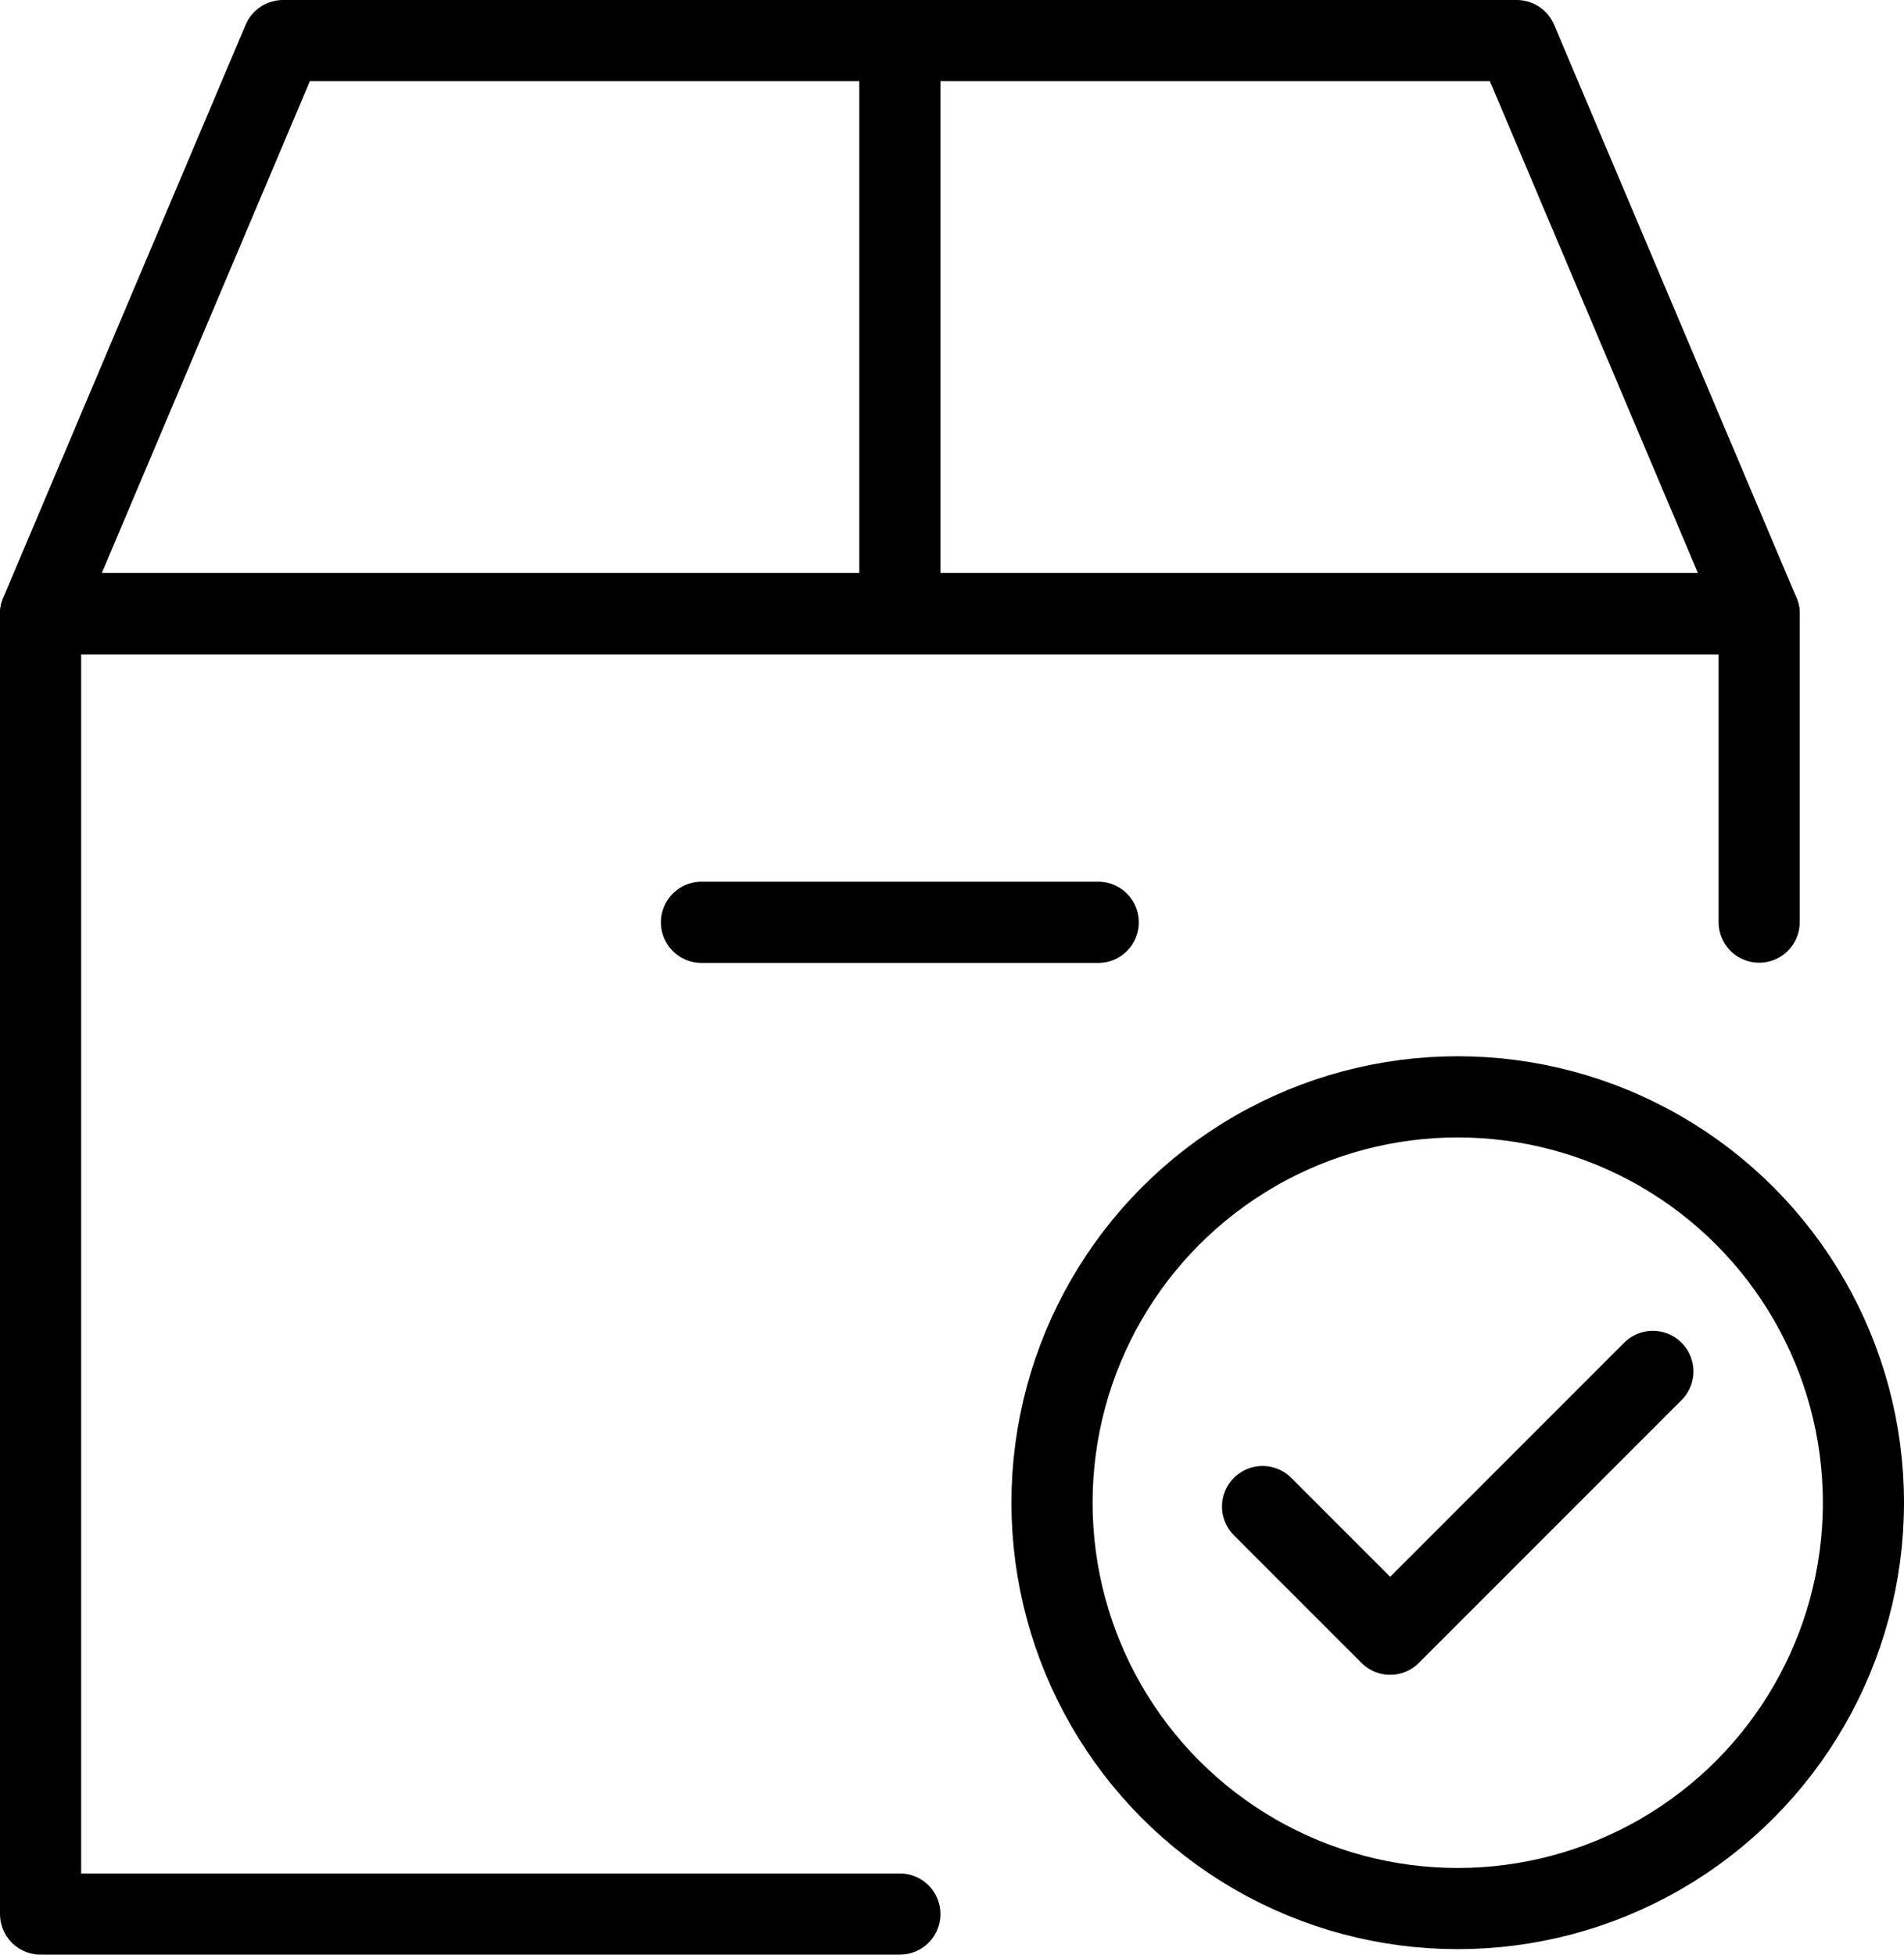 <svg xmlns="http://www.w3.org/2000/svg" viewBox="0 0 93.86 96.32"><defs><style>.cls-1{fill:none;stroke:#000;stroke-linecap:round;stroke-linejoin:round;stroke-width:4px;}</style></defs><title>delivery icon</title><g id="Layer_2" data-name="Layer 2"><g id="Layer_1-2" data-name="Layer 1"><circle class="cls-1" cx="71.86" cy="74.05" r="20"/><polyline class="cls-1" points="81.48 67.58 68.53 80.53 62.24 74.24"/><polyline class="cls-1" points="44.36 94.32 2 94.32 2 30.24 86.72 30.24 86.72 45.44"/><polygon class="cls-1" points="74.77 2 13.95 2 2 30.24 86.72 30.24 74.77 2"/><line class="cls-1" x1="44.36" y1="29.15" x2="44.36" y2="2"/><line class="cls-1" x1="34.58" y1="45.45" x2="54.14" y2="45.45"/></g></g></svg>